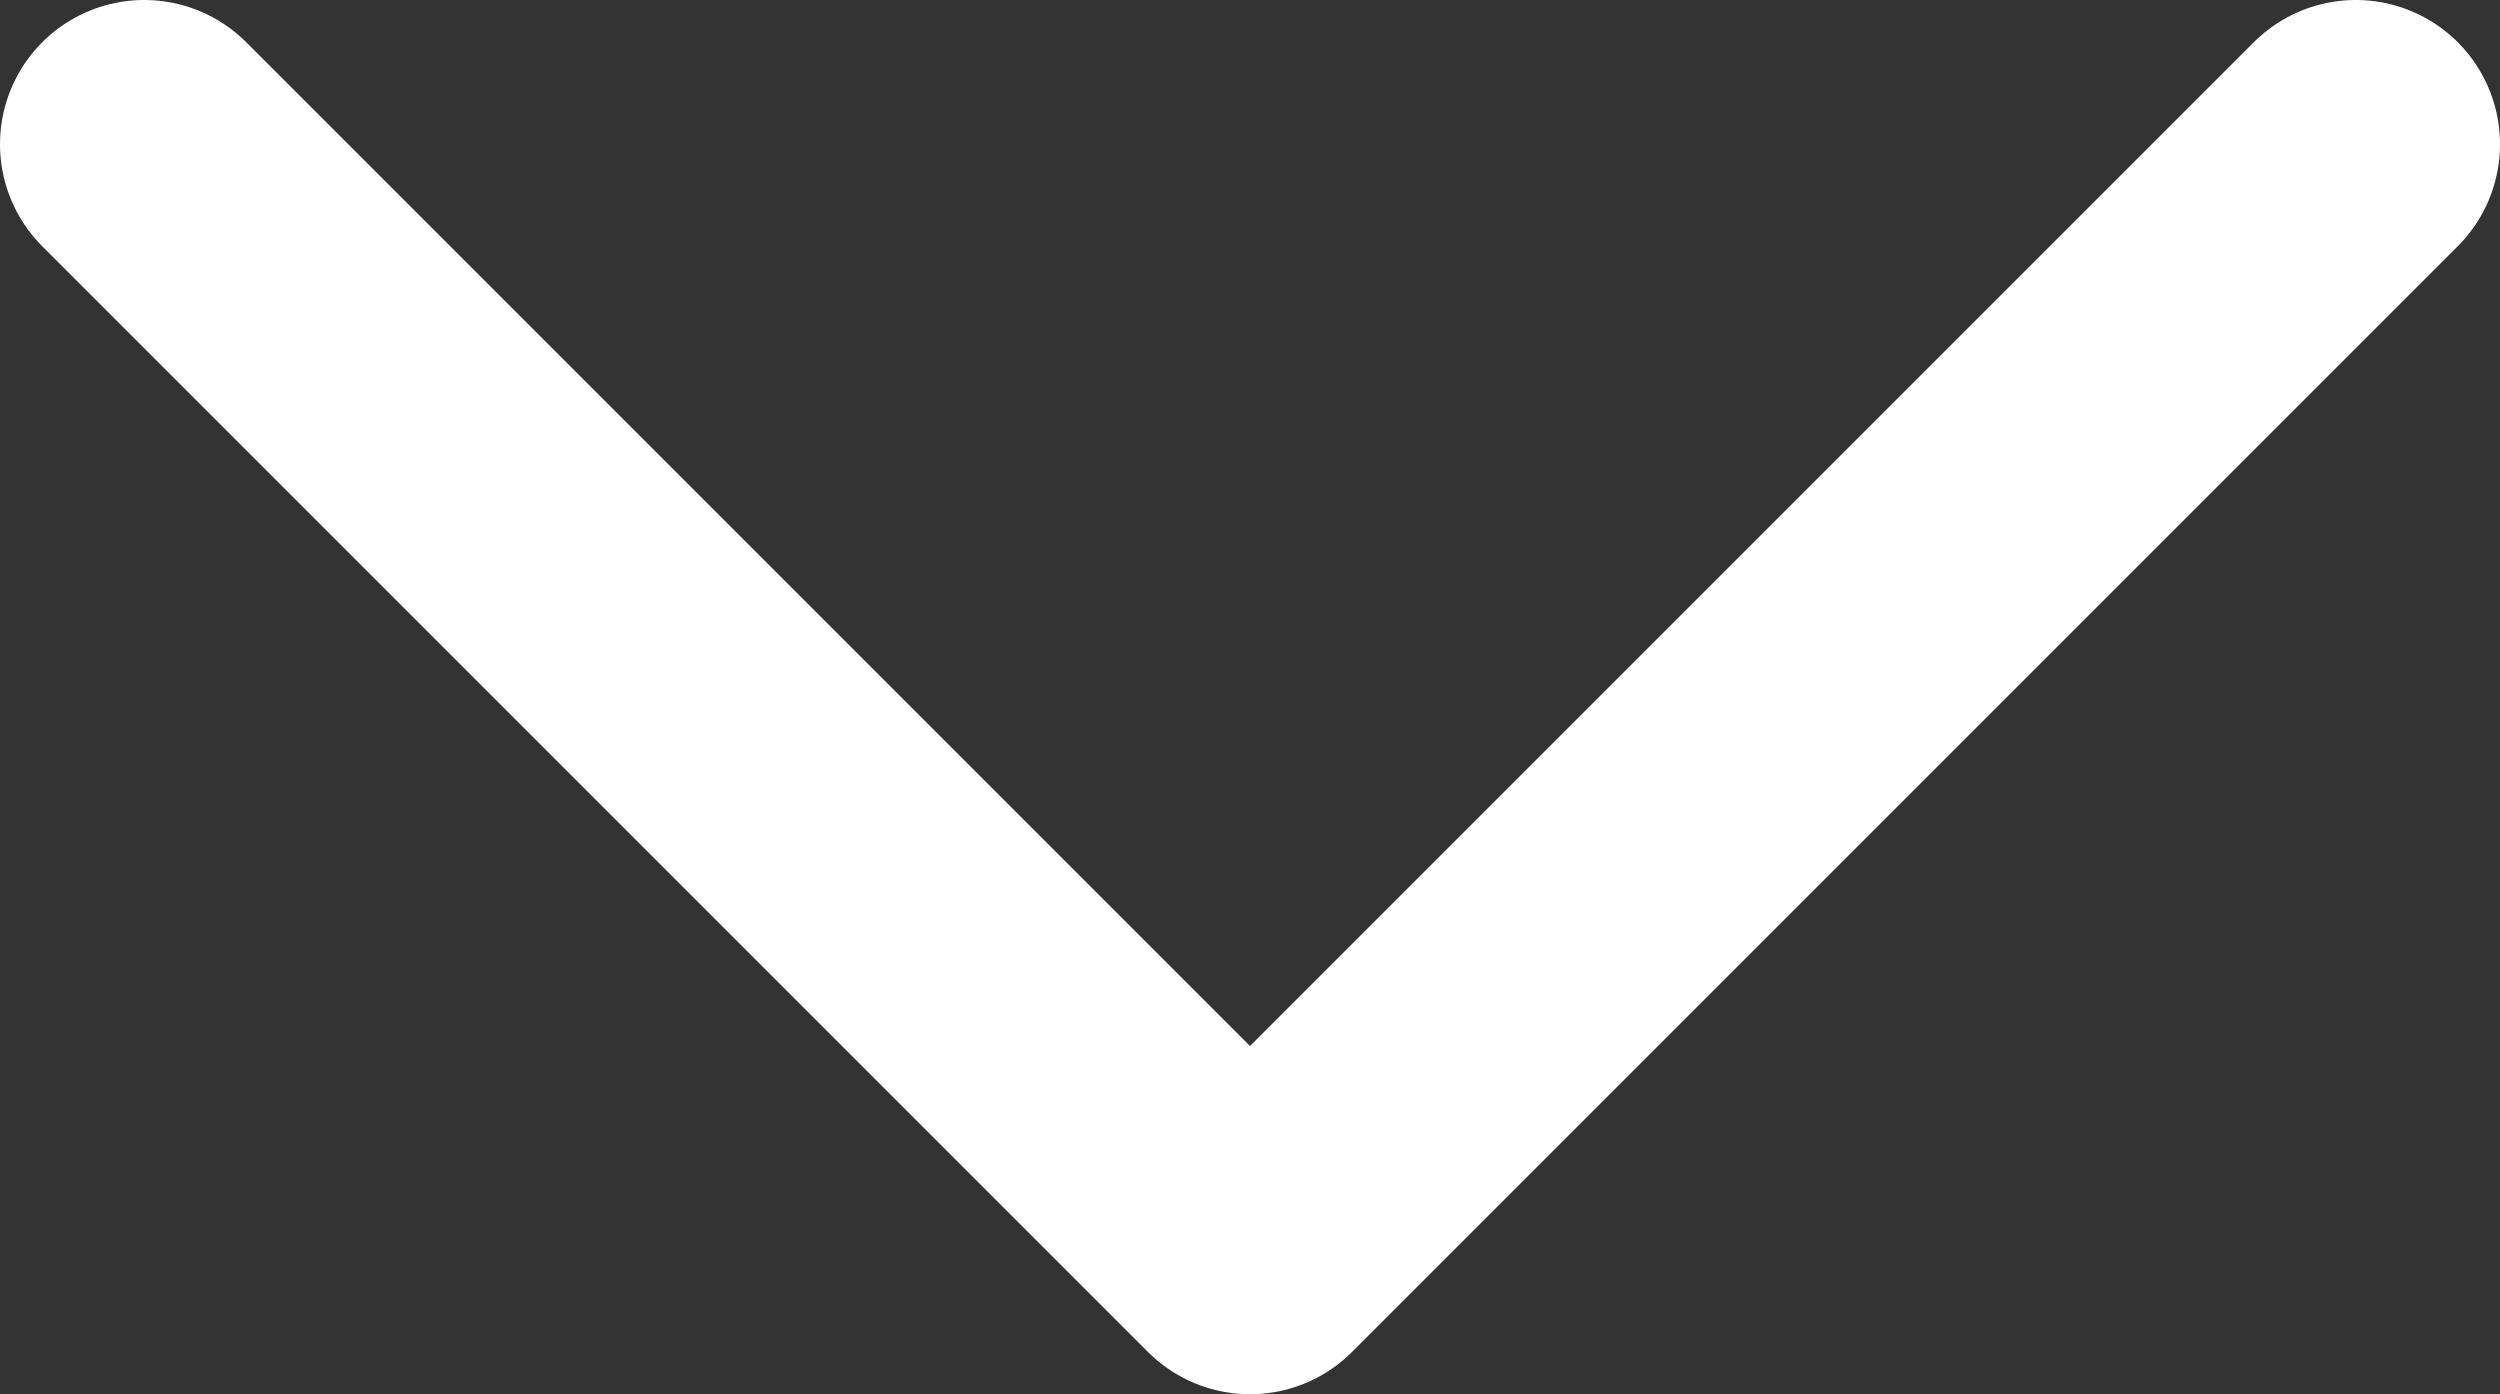 <svg id="Calque_1" data-name="Calque 1" xmlns="http://www.w3.org/2000/svg" width="26" height="14.5" viewBox="0 0 26 14.5">
  <rect x="0" y="0" width="26" height="14.5" fill="#333333" stroke="none"/>
  <defs>
    <style>
      .cls-1 {
        fill: none;
        stroke: #fff;
        stroke-linecap: round;
        stroke-linejoin: round;
        stroke-width: 3px;
      }
    </style>
  </defs>
  <title>fleche</title>
  <polyline class="cls-1" points="24.5 1.5 13 13 1.5 1.5"/>
</svg>
